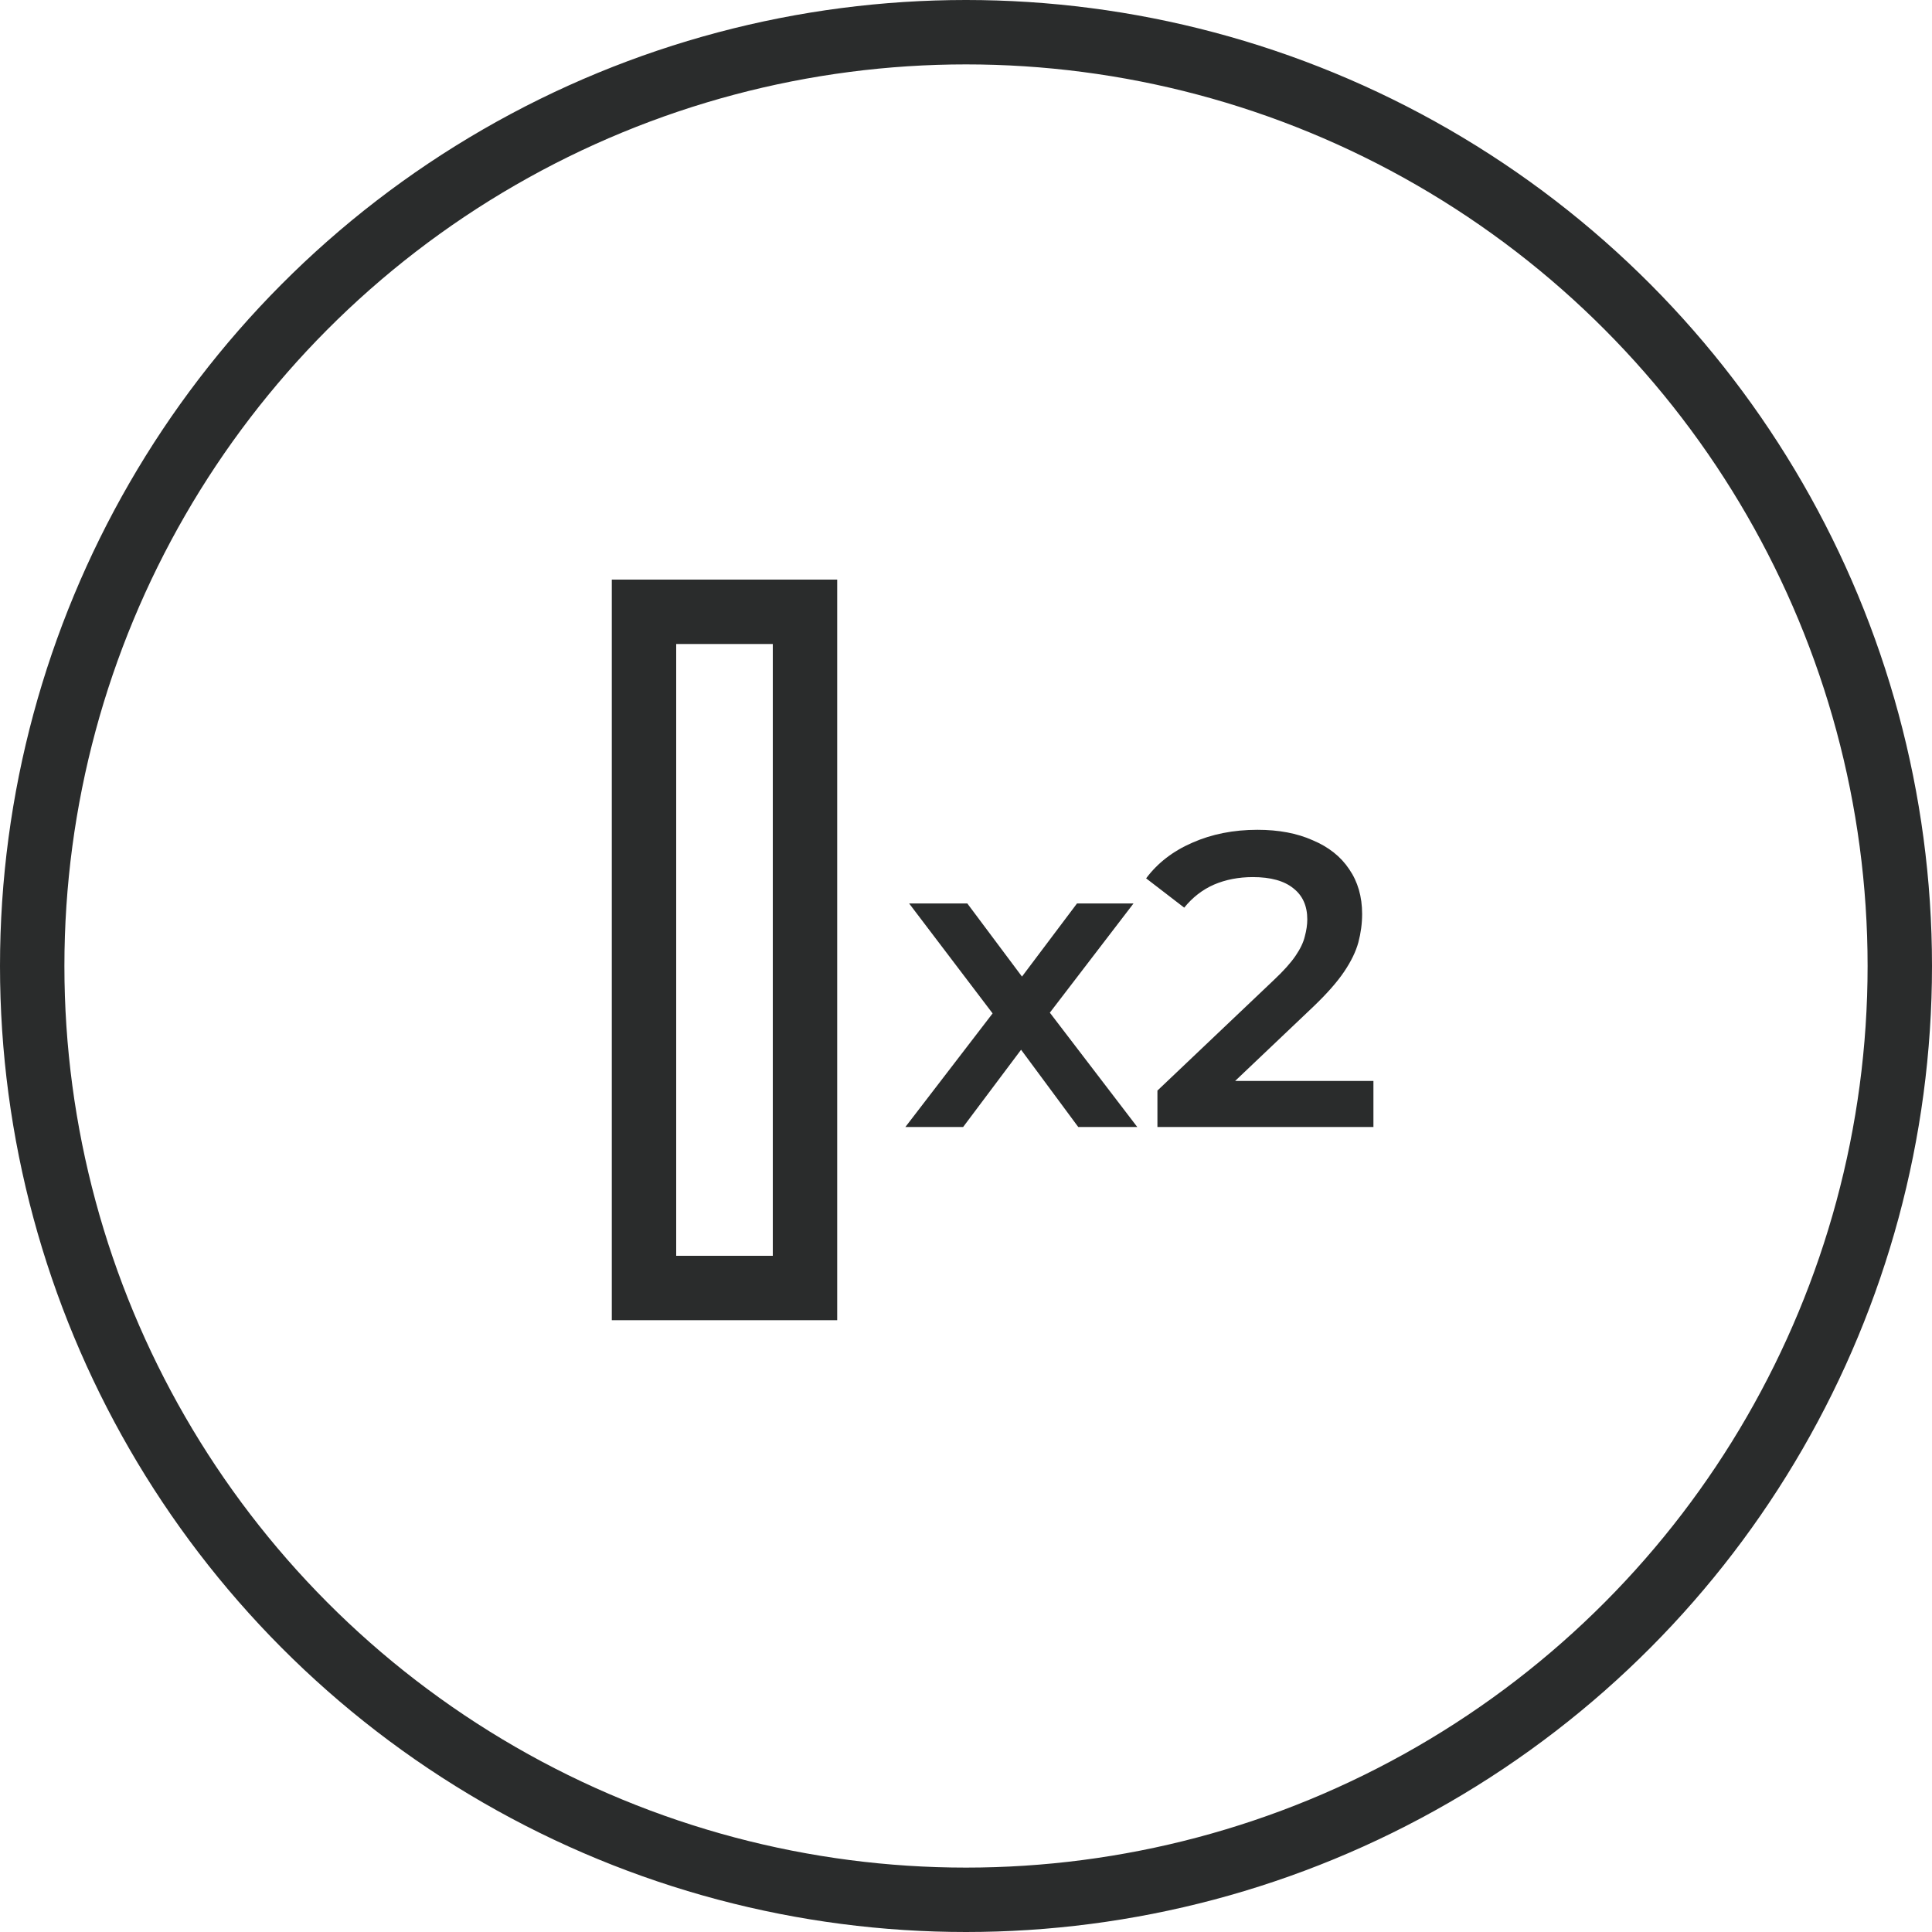<svg width="60" height="60" viewBox="0 0 60 60" fill="none" xmlns="http://www.w3.org/2000/svg">
    <circle cx="30" cy="30" r="29" stroke="#2A2C2C" stroke-width="2"/>
    <rect x="20" y="19" width="5" height="21" stroke="#2A2C2C" stroke-width="2"/>
    <path d="M28.117 35L31.172 31.022L31.146 31.893L28.234 28.058H30.041L32.082 30.788H31.393L33.447 28.058H35.202L32.264 31.893L32.277 31.022L35.319 35H33.486L31.341 32.101L32.017 32.192L29.911 35H28.117ZM35.945 35V33.869L39.559 30.437C39.863 30.151 40.088 29.9 40.235 29.683C40.383 29.466 40.478 29.267 40.521 29.085C40.573 28.894 40.599 28.717 40.599 28.552C40.599 28.136 40.456 27.815 40.17 27.59C39.884 27.356 39.464 27.239 38.909 27.239C38.467 27.239 38.064 27.317 37.7 27.473C37.345 27.629 37.037 27.867 36.777 28.188L35.594 27.278C35.95 26.801 36.426 26.433 37.024 26.173C37.631 25.904 38.307 25.77 39.052 25.77C39.711 25.77 40.283 25.878 40.768 26.095C41.262 26.303 41.639 26.602 41.899 26.992C42.168 27.382 42.302 27.846 42.302 28.383C42.302 28.678 42.263 28.972 42.185 29.267C42.107 29.553 41.96 29.856 41.743 30.177C41.527 30.498 41.21 30.857 40.794 31.256L37.687 34.207L37.336 33.57H42.653V35H35.945Z" fill="#2A2C2C"/>
</svg>
